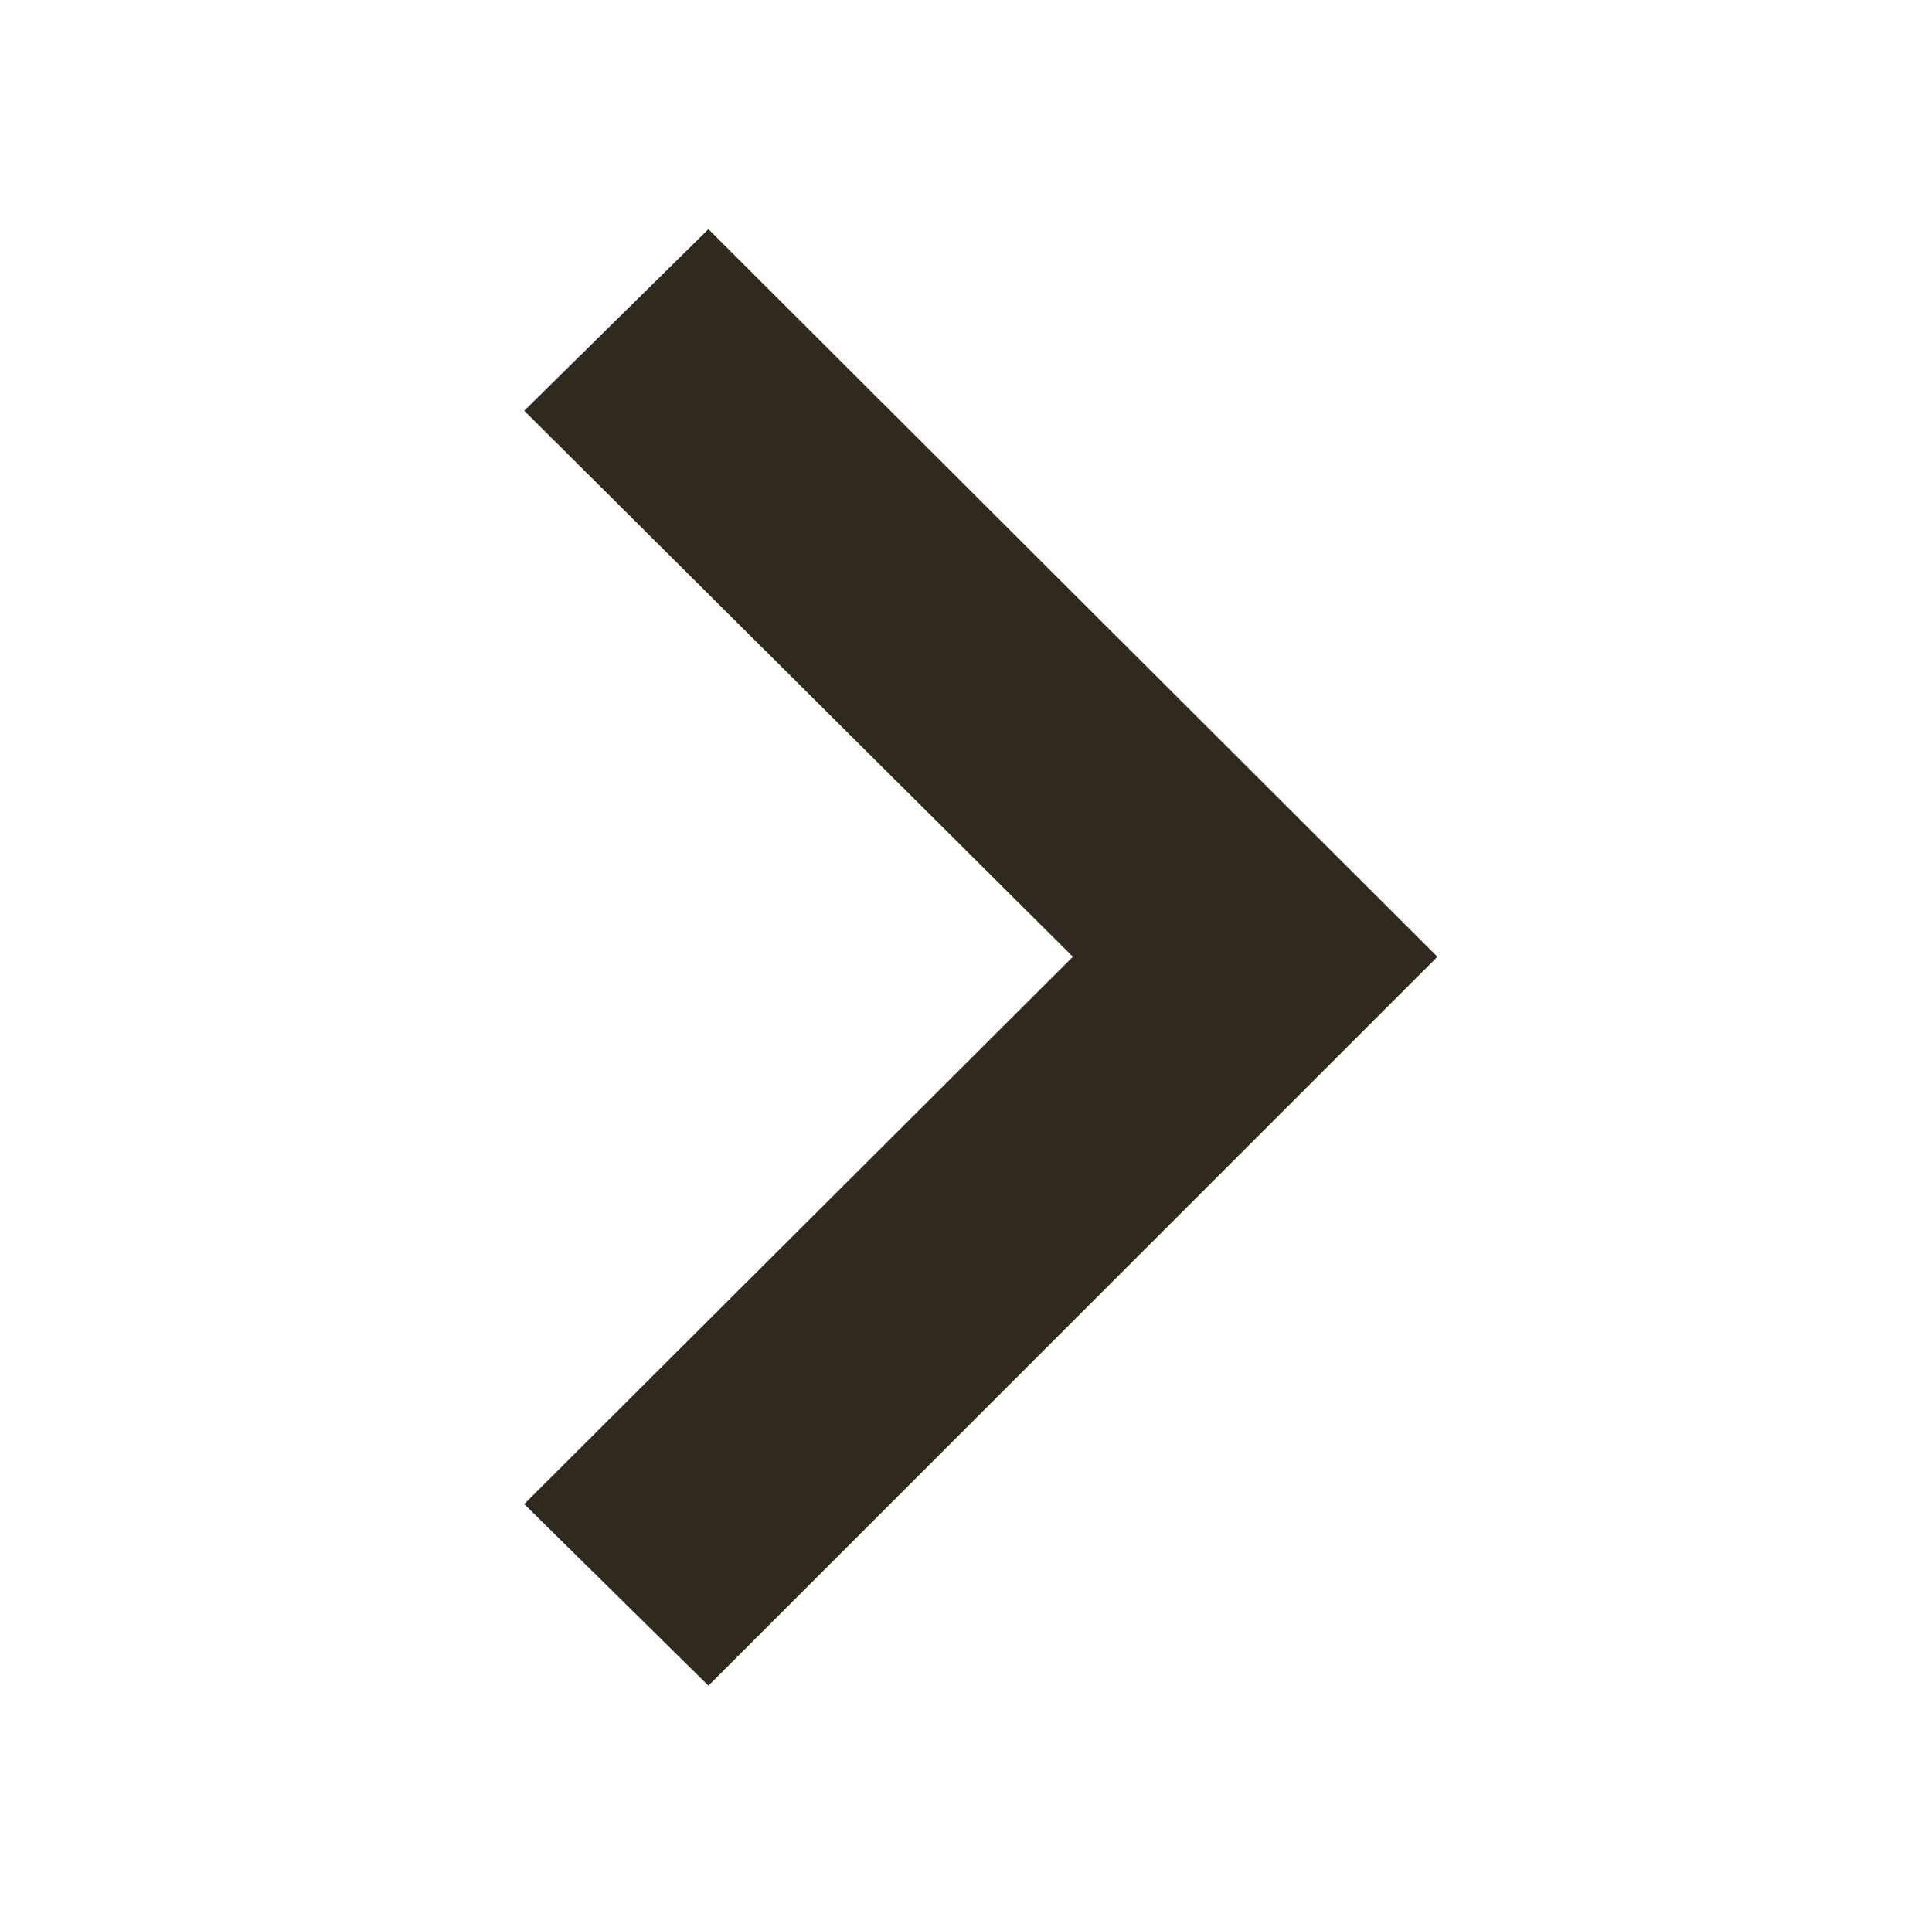 <svg id="レイヤー_1" data-name="レイヤー 1" xmlns="http://www.w3.org/2000/svg" viewBox="0 0 15 14.99"><defs><style>.cls-1{fill:#30291f;fill-rule:evenodd}</style></defs><path class="cls-1" d="M4.07 11.68l4.26-4.25-4.26-4.24L5.5 1.78l5.66 5.65-5.66 5.66-1.43-1.41z"/></svg>